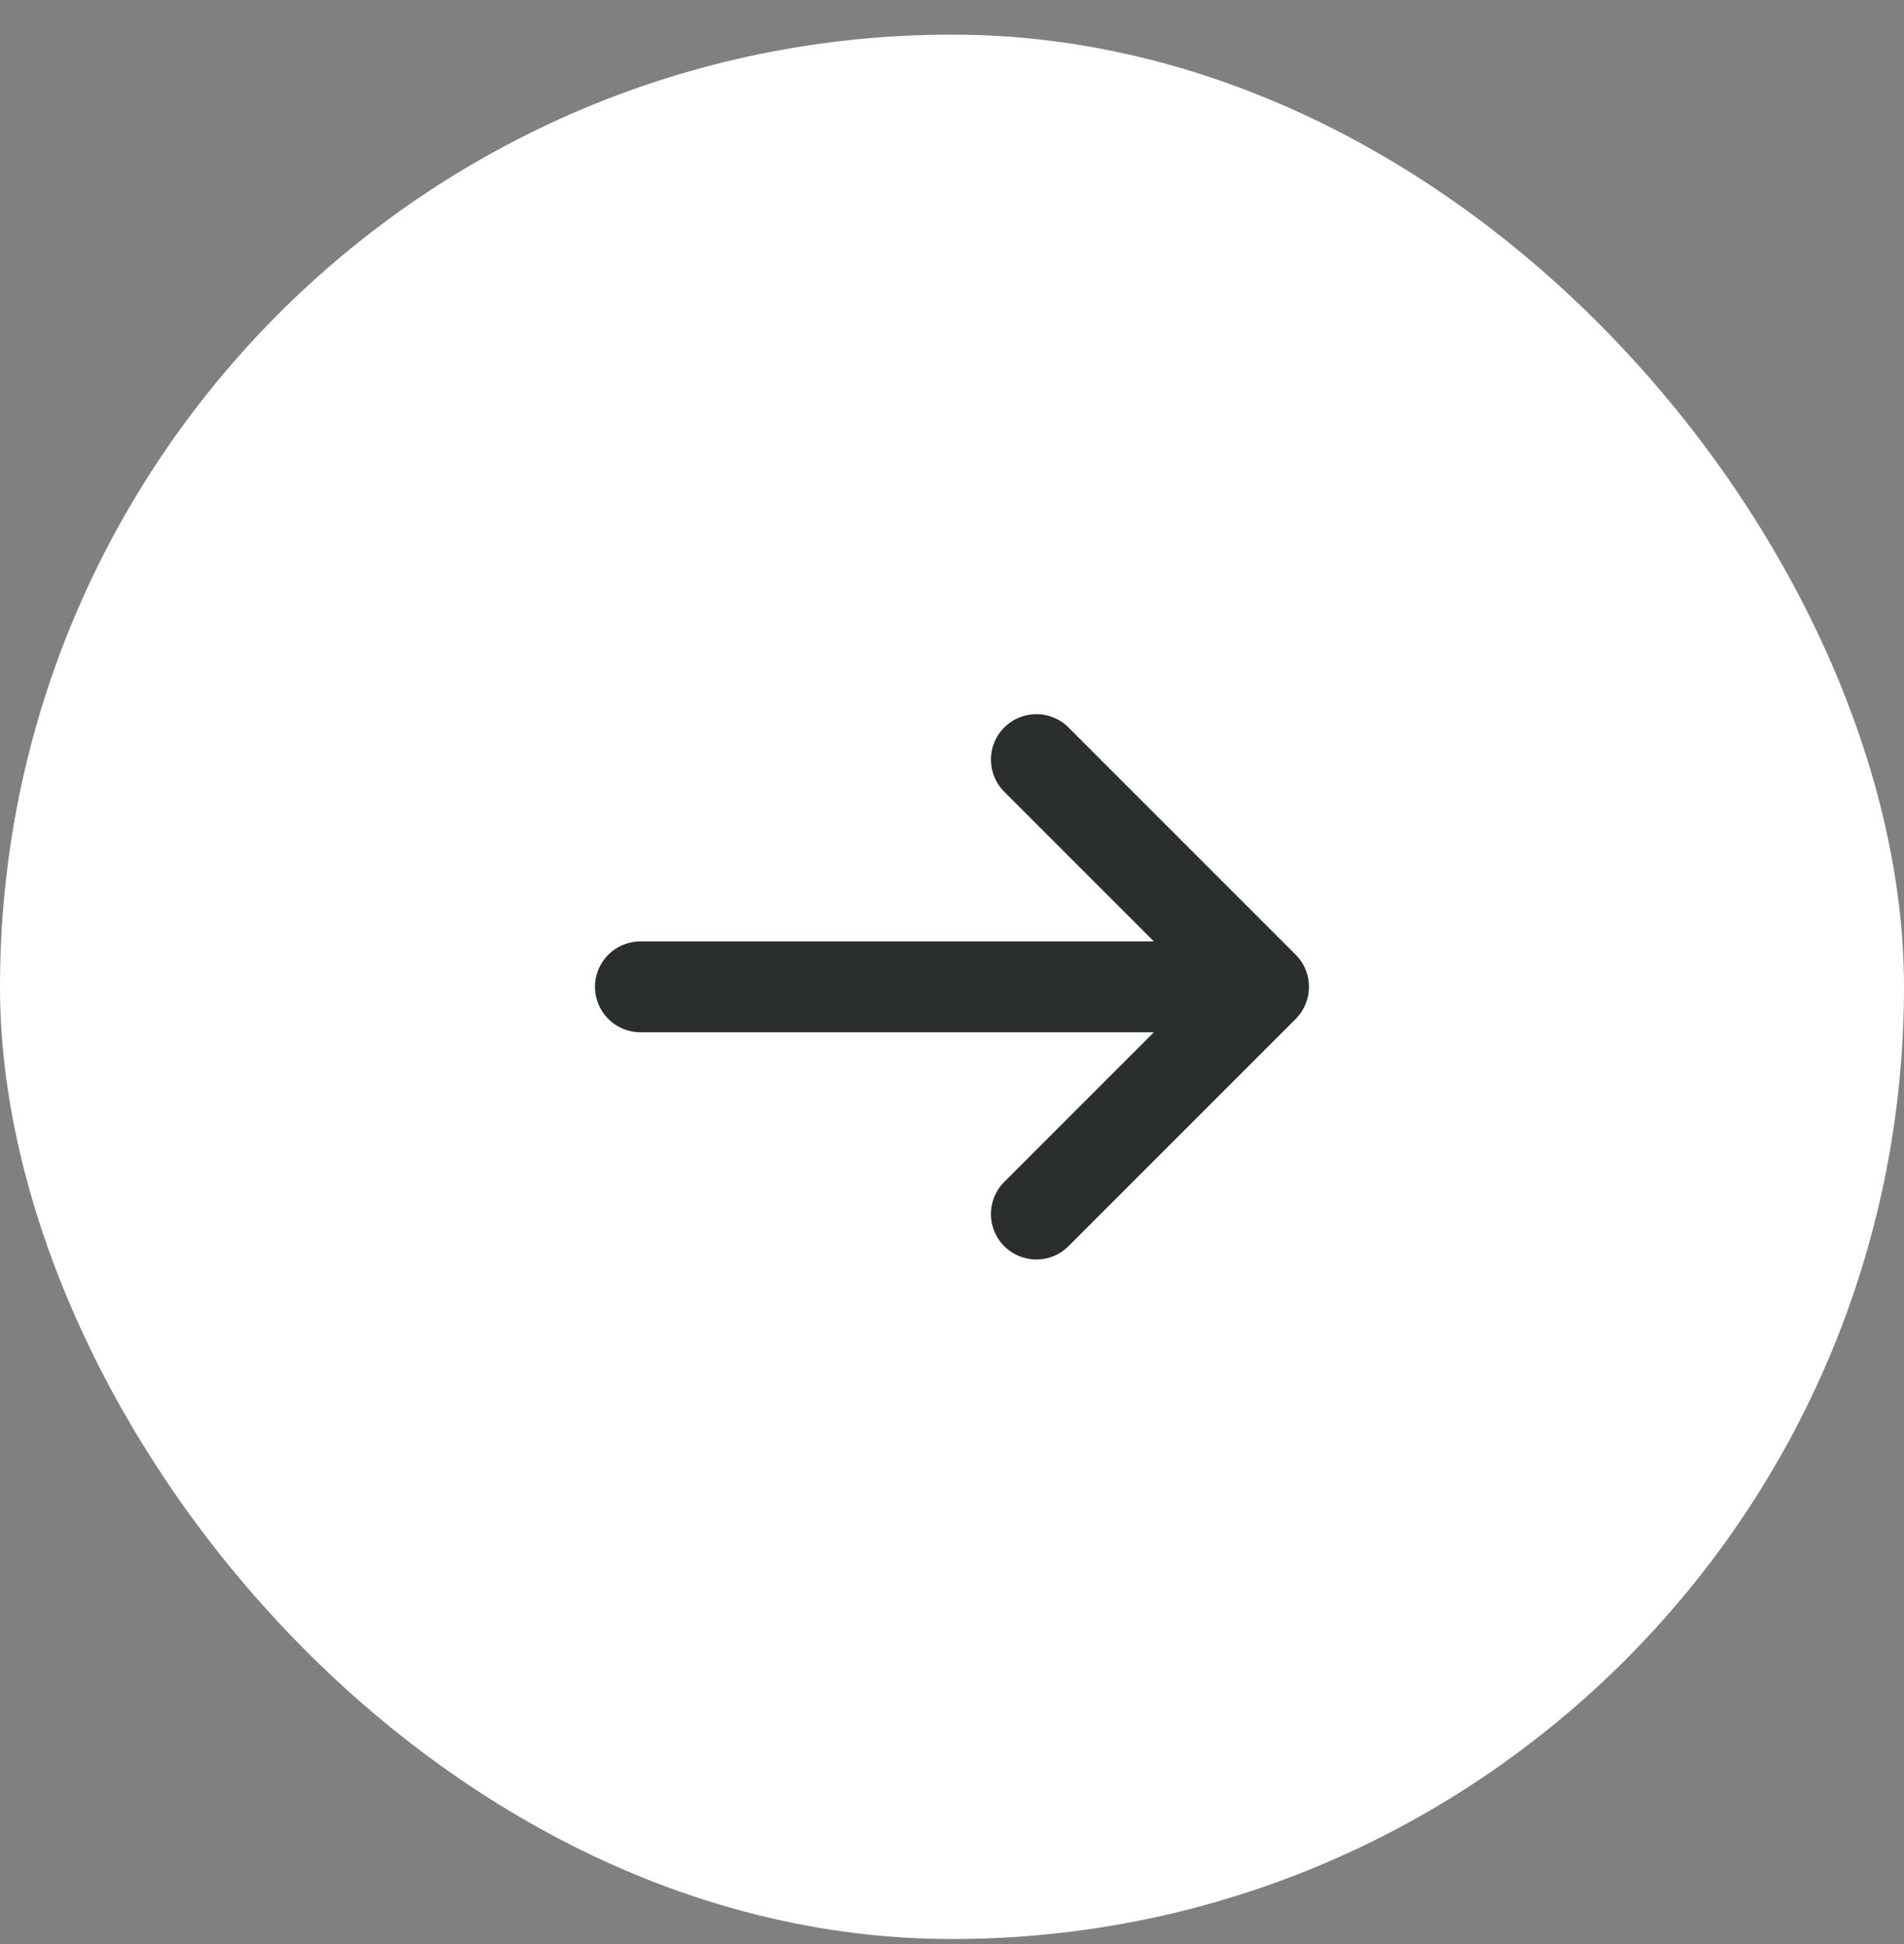<?xml version="1.0" encoding="UTF-8"?>
<svg width="48px" height="49px" viewBox="0 0 48 49" version="1.1" xmlns="http://www.w3.org/2000/svg" xmlns:xlink="http://www.w3.org/1999/xlink">
    <rect x="0" y="0" width="48" height="49" fill="#808080" stroke="none"/>
    <title>right</title>
    <g id="Website" stroke="none" stroke-width="1" fill="none" fill-rule="evenodd">
        <g id="1-Homepage" transform="translate(-1151, -3472)">
            <g id="block-3" transform="translate(0, 2503)">
                <g id="logos" transform="translate(0, 855.5)">
                    <g id="arrows" transform="translate(80, 113.5)">
                        <g id="right" transform="translate(1071, 0.873)">
                            <rect id="Rectangle-Copy-2" fill="#FFFFFF" x="0" y="0" width="48" height="48" rx="24"></rect>
                            <path d="M16.145,25.145 L29.089,25.145 L25.317,28.917 C24.87,29.365 24.87,30.09 25.317,30.537 C25.541,30.761 25.834,30.873 26.127,30.873 C26.42,30.873 26.714,30.761 26.937,30.537 L32.664,24.81 C33.112,24.363 33.112,23.637 32.664,23.19 L26.937,17.463 C26.49,17.015 25.765,17.015 25.317,17.463 C24.87,17.91 24.87,18.635 25.317,19.083 L29.089,22.855 L16.145,22.855 C15.513,22.855 15,23.367 15,24 C15,24.633 15.513,25.145 16.145,25.145 Z" id="XMLID_27_" fill="#2B2E2F" fill-rule="nonzero"></path>
                        </g>
                    </g>
                </g>
            </g>
        </g>
    </g>
</svg>